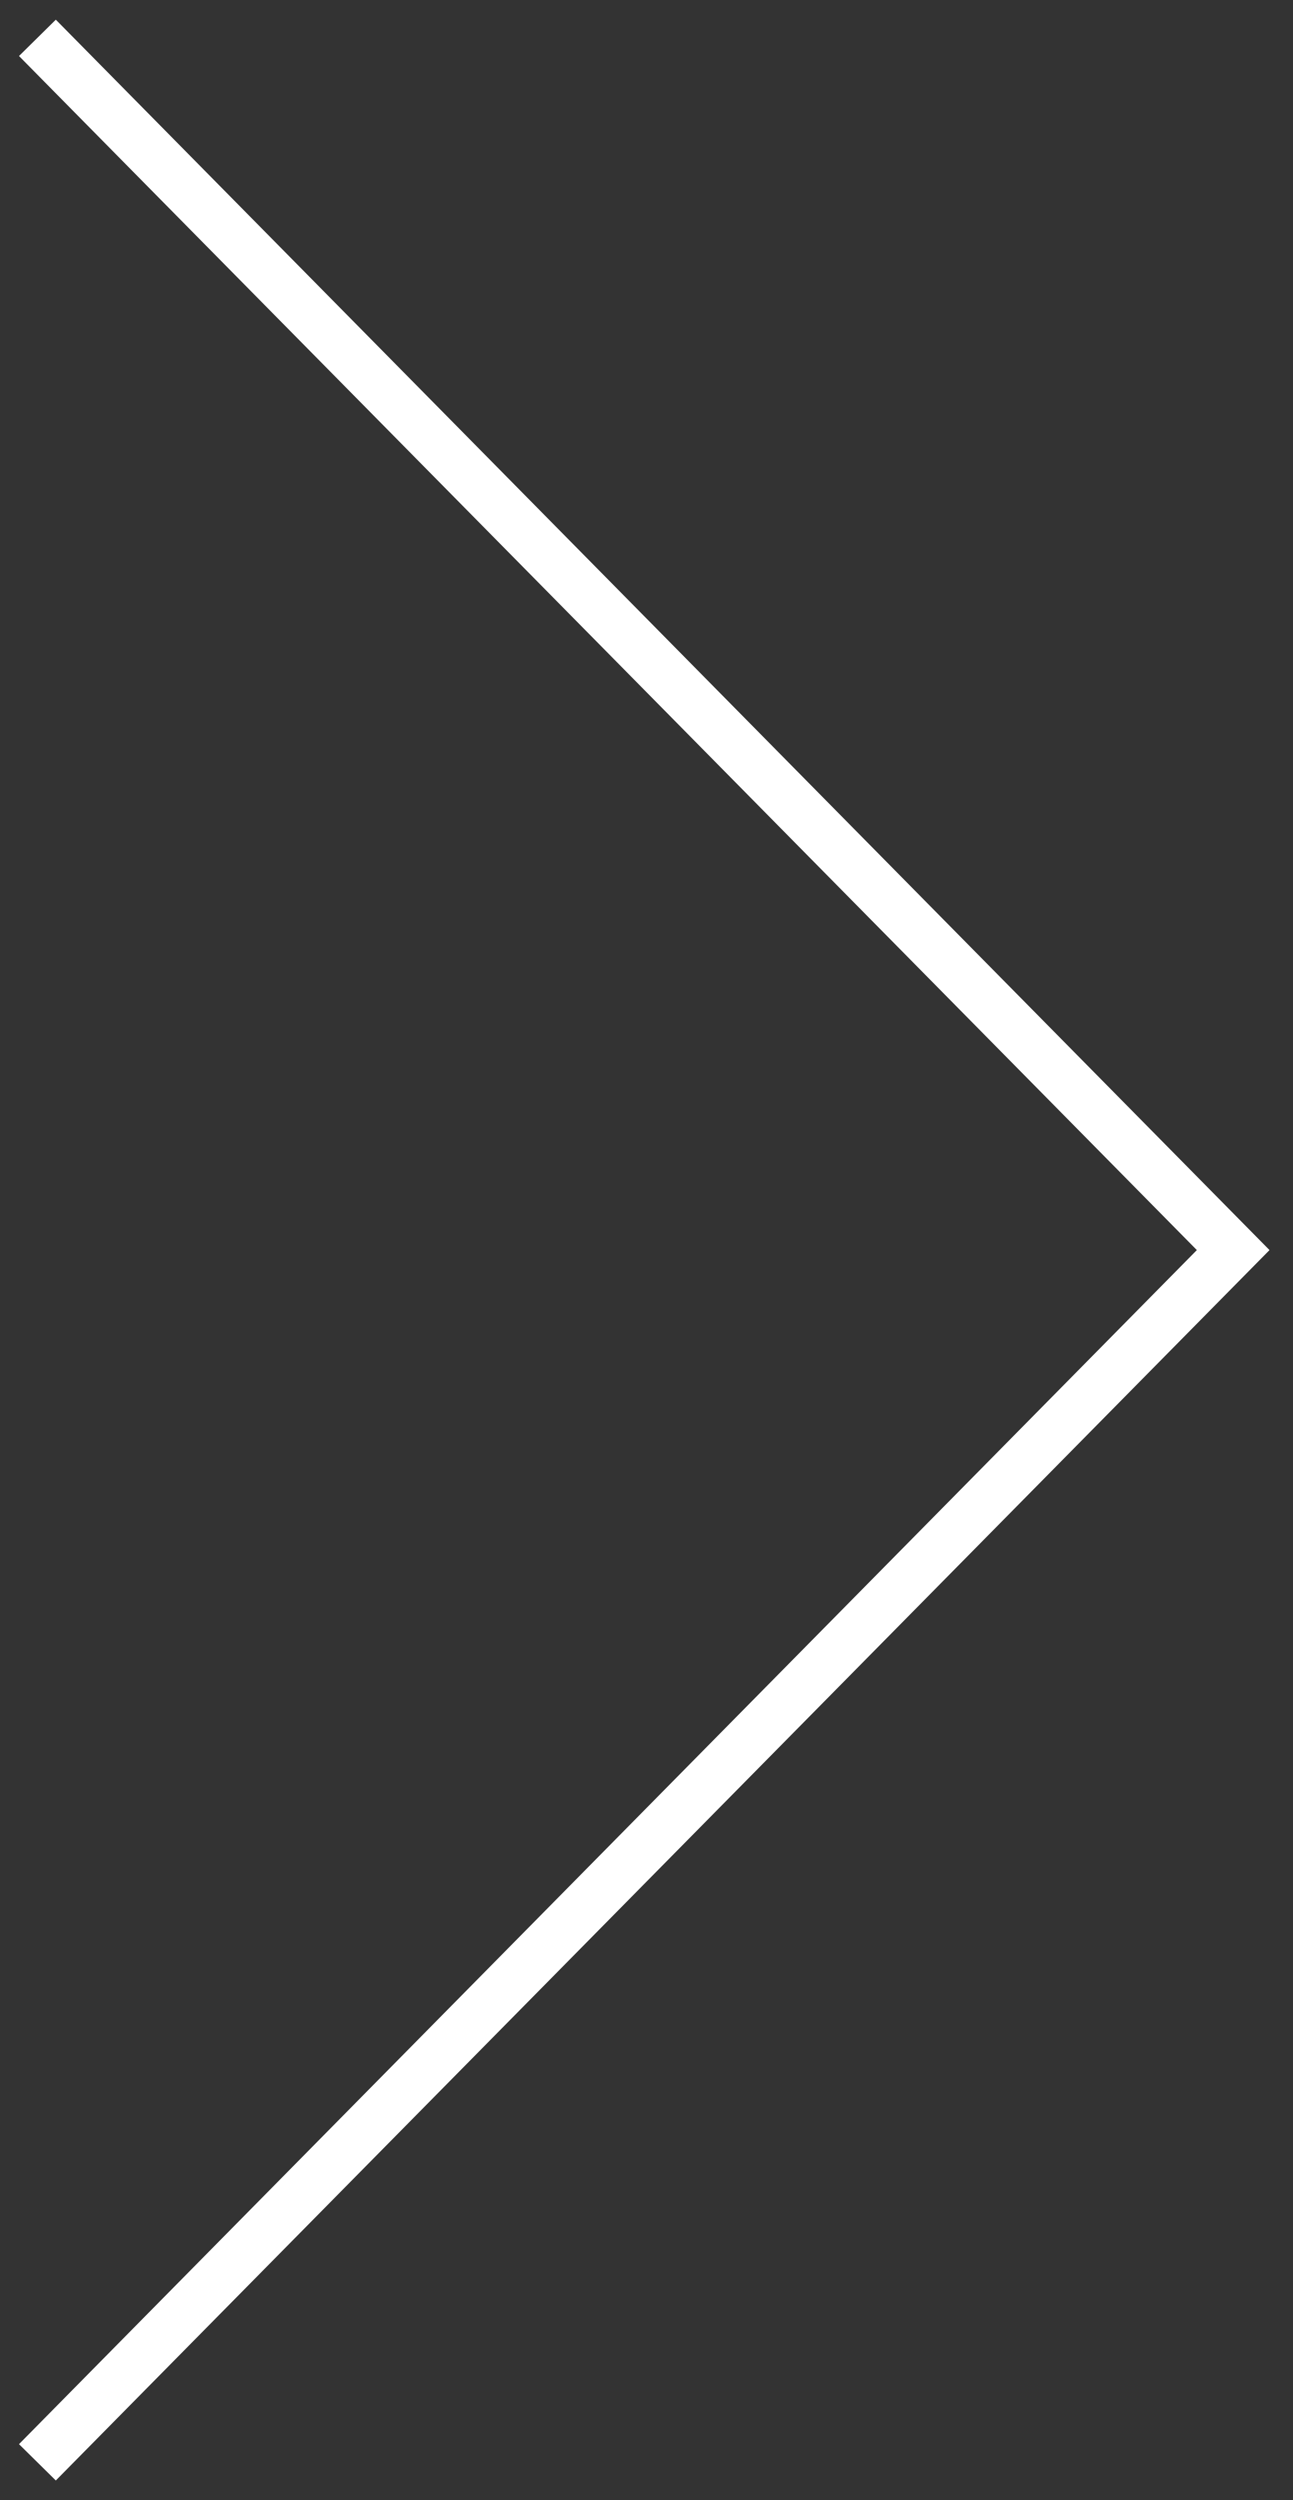 <?xml version="1.0" encoding="UTF-8"?> <svg xmlns="http://www.w3.org/2000/svg" width="15" height="29" viewBox="0 0 15 29" fill="none"><rect x="0" y="0" width="15" height="29" fill="#333333" stroke="none"/><g clip-path="url(#clip0_27_6)"><path d="M0.434 0.439L14.306 14.5L0.434 28.561" stroke="white" stroke-width="0.6"></path></g><defs><clipPath id="clip0_27_6"><rect width="15" height="29" fill="white"></rect></clipPath></defs></svg> 